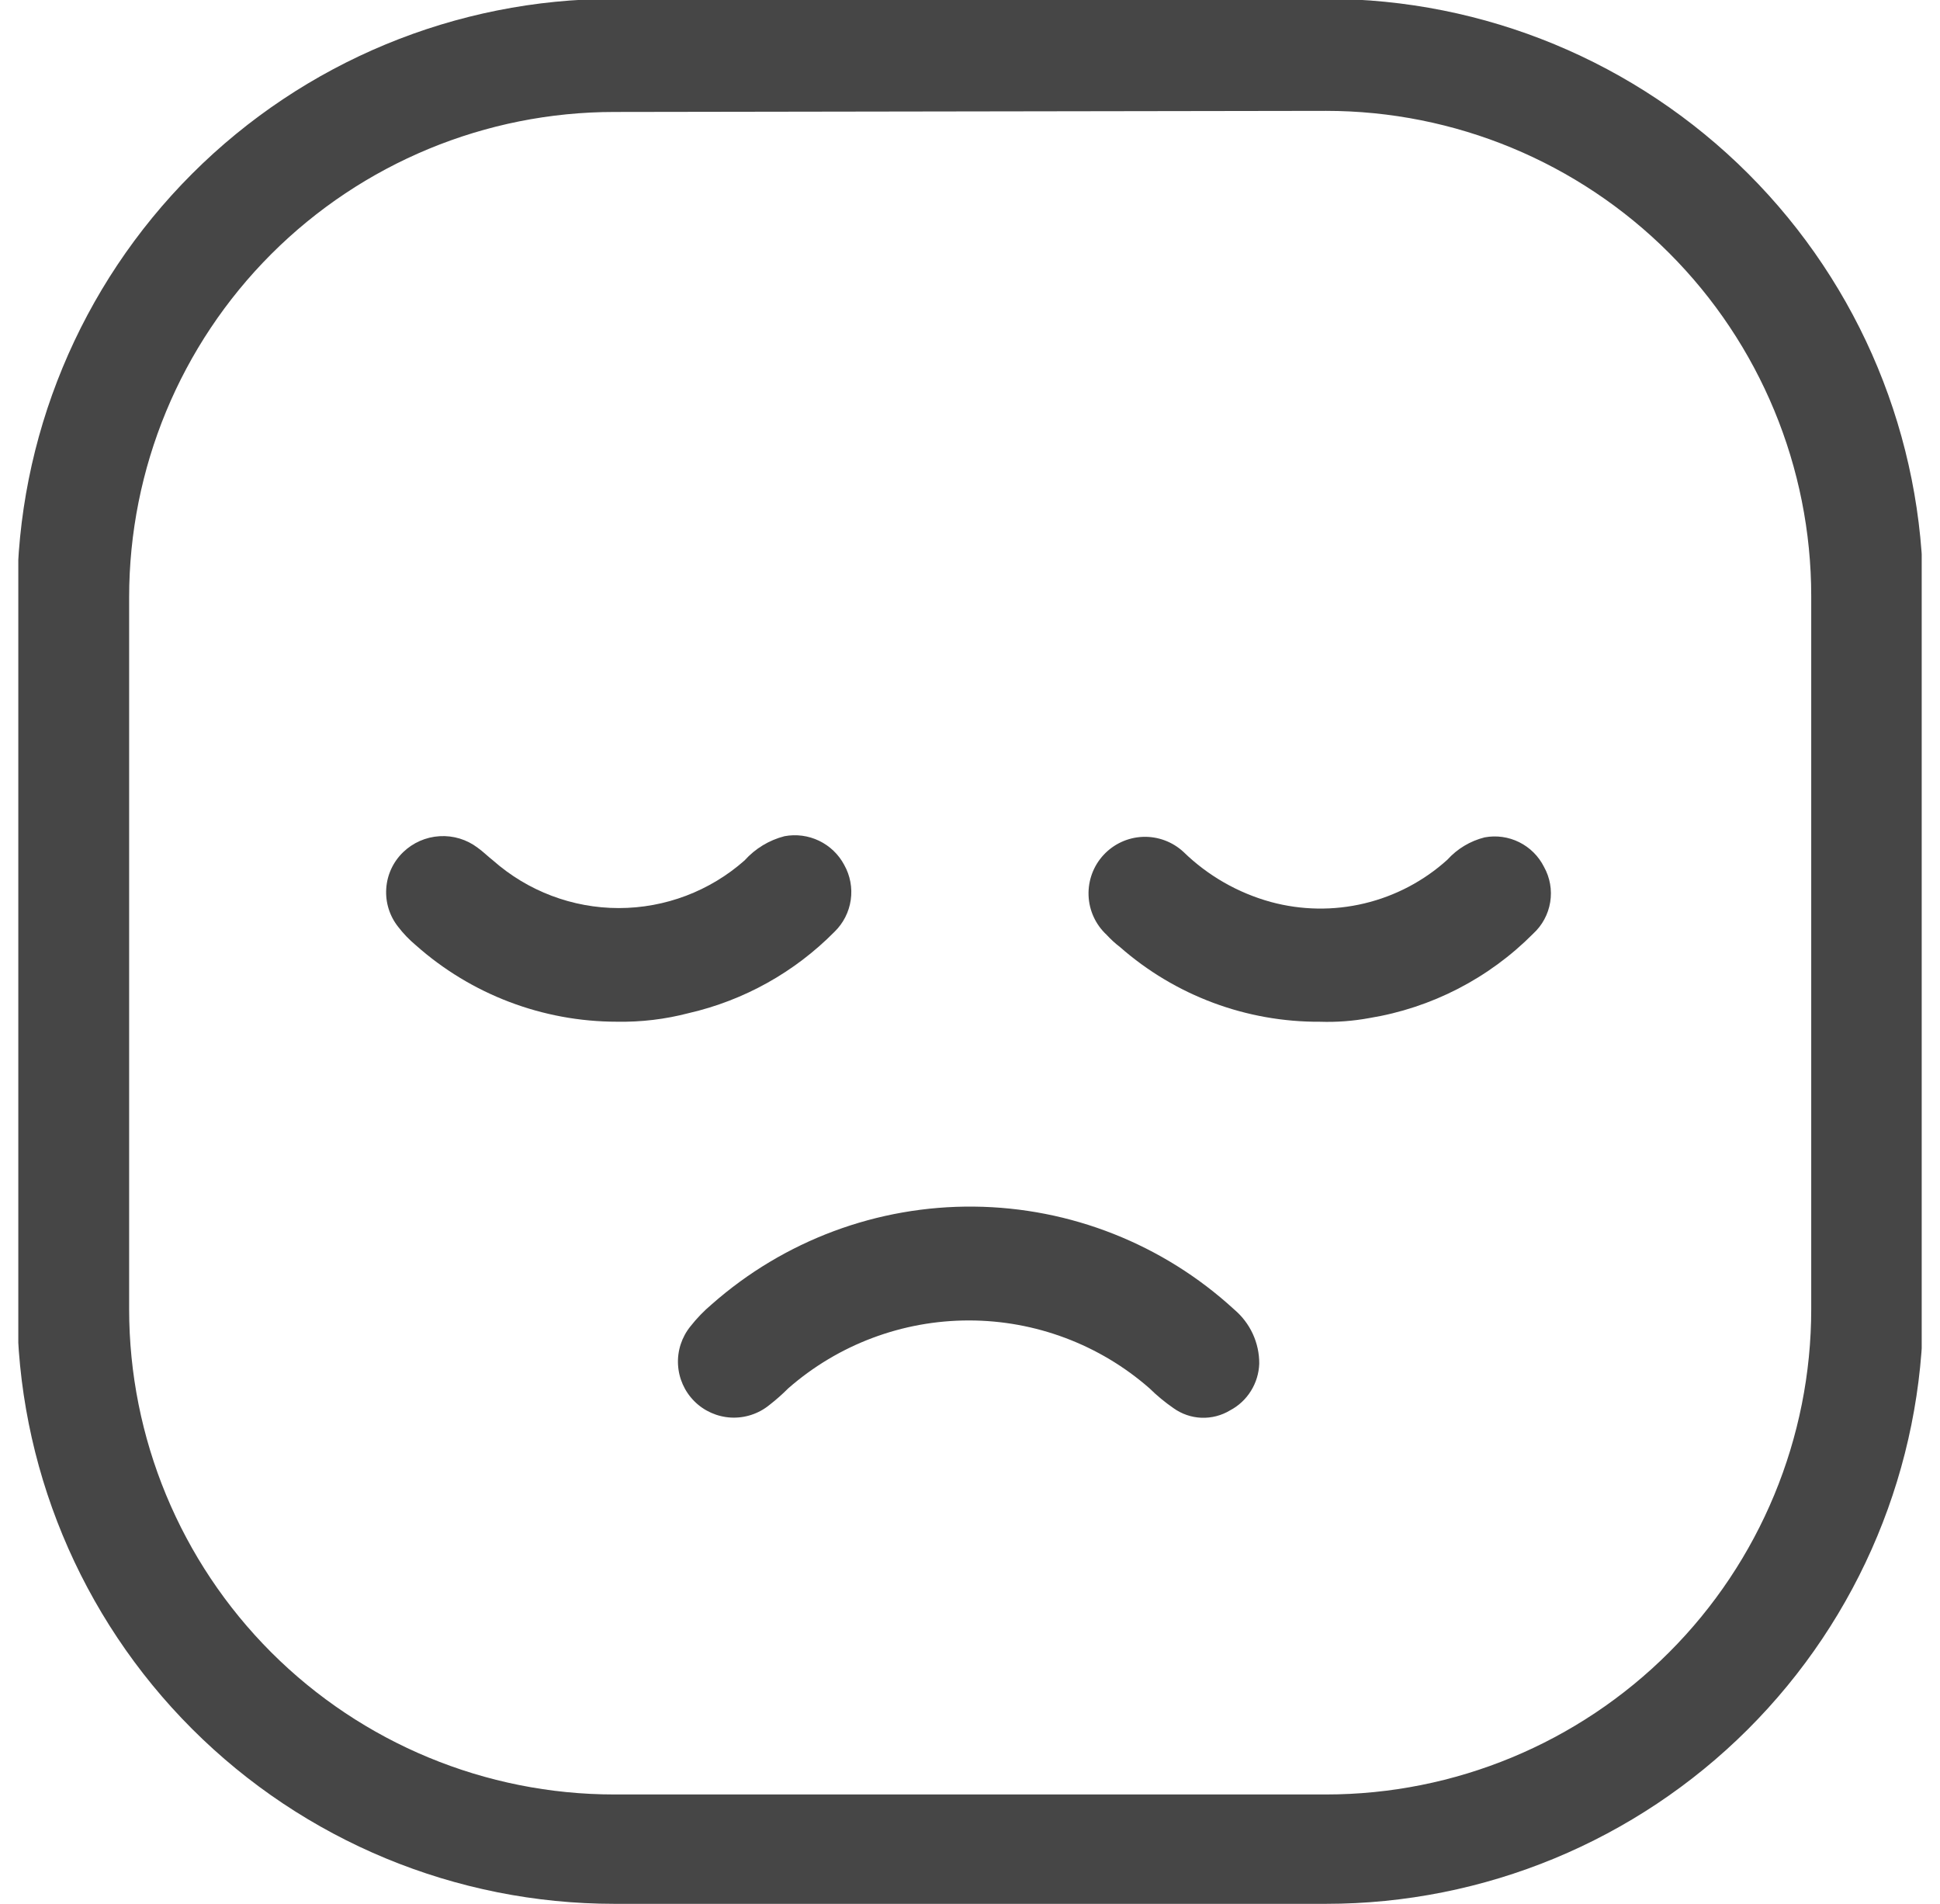 <svg width="53" height="52" viewBox="0 0 53 52" fill="none" xmlns="http://www.w3.org/2000/svg">
<g clip-path="url(#clip0_1787_19342)">
<path d="M34.402 37.246C34.393 37.509 34.315 37.766 34.175 37.99C34.036 38.214 33.84 38.397 33.607 38.52C33.371 38.663 33.098 38.733 32.823 38.723C32.547 38.712 32.281 38.62 32.057 38.459C31.824 38.298 31.606 38.118 31.404 37.919C30.038 36.723 28.285 36.065 26.469 36.065C24.654 36.065 22.901 36.723 21.535 37.919C21.371 38.083 21.198 38.236 21.015 38.378C20.721 38.616 20.349 38.737 19.971 38.718C19.594 38.698 19.236 38.539 18.969 38.272C18.701 38.004 18.543 37.647 18.523 37.269C18.503 36.892 18.625 36.52 18.863 36.226C19.036 36.006 19.23 35.805 19.444 35.625C21.421 33.88 23.973 32.929 26.609 32.956C29.245 32.982 31.778 33.984 33.719 35.767C33.934 35.949 34.107 36.175 34.225 36.43C34.343 36.686 34.404 36.964 34.402 37.246Z" fill="#464646"/>
<path d="M16.854 27.906C14.828 27.905 12.873 27.162 11.359 25.816C11.181 25.667 11.02 25.5 10.879 25.316C10.644 25.021 10.527 24.648 10.552 24.271C10.576 23.894 10.74 23.54 11.012 23.277C11.281 23.017 11.635 22.861 12.009 22.839C12.383 22.816 12.752 22.928 13.051 23.155C13.194 23.257 13.326 23.389 13.469 23.501C14.418 24.339 15.64 24.802 16.905 24.802C18.171 24.802 19.393 24.339 20.341 23.501C20.632 23.177 21.011 22.947 21.432 22.839C21.752 22.779 22.083 22.823 22.377 22.964C22.67 23.105 22.911 23.336 23.064 23.624C23.227 23.914 23.29 24.251 23.242 24.581C23.194 24.912 23.038 25.217 22.799 25.449C21.708 26.554 20.325 27.325 18.812 27.672C18.173 27.839 17.515 27.918 16.854 27.906Z" fill="#464646"/>
<path d="M36.064 27.907C34.054 27.919 32.11 27.194 30.599 25.868C30.467 25.767 30.344 25.654 30.232 25.532C29.931 25.253 29.754 24.867 29.739 24.458C29.724 24.049 29.871 23.65 30.15 23.35C30.428 23.05 30.815 22.872 31.224 22.857C31.633 22.842 32.032 22.99 32.332 23.268C32.999 23.918 33.82 24.388 34.718 24.635C35.554 24.862 36.434 24.876 37.276 24.674C38.119 24.473 38.898 24.063 39.541 23.482C39.812 23.182 40.167 22.969 40.56 22.871C40.881 22.811 41.213 22.858 41.505 23.003C41.797 23.148 42.035 23.385 42.181 23.676C42.345 23.969 42.405 24.309 42.351 24.64C42.297 24.971 42.133 25.275 41.886 25.501C40.674 26.722 39.107 27.529 37.41 27.806C36.966 27.888 36.515 27.922 36.064 27.907Z" fill="#464646"/>
<path d="M36.227 51.999H16.783C12.456 51.999 8.307 50.281 5.247 47.221C2.188 44.162 0.469 40.012 0.469 35.686V16.282C0.469 11.956 2.188 7.806 5.247 4.747C8.307 1.688 12.456 -0.031 16.783 -0.031H36.227C40.554 -0.031 44.703 1.688 47.763 4.747C50.822 7.806 52.541 11.956 52.541 16.282V35.726C52.53 40.046 50.806 44.185 47.748 47.236C44.69 50.286 40.547 51.999 36.227 51.999ZM16.783 3.058C13.268 3.058 9.896 4.455 7.41 6.94C4.925 9.426 3.528 12.798 3.528 16.313V35.757C3.528 39.272 4.925 42.644 7.41 45.13C9.896 47.615 13.268 49.012 16.783 49.012H36.227C39.742 49.012 43.114 47.615 45.599 45.13C48.085 42.644 49.482 39.272 49.482 35.757V16.282C49.482 12.767 48.085 9.396 45.599 6.91C43.114 4.424 39.742 3.028 36.227 3.028L16.783 3.058Z" fill="#464646"/>
</g>
<defs>
<clipPath id="clip0_1787_19342">
<rect width="52" height="52" fill="white" transform="translate(0.5)"/>
</clipPath>
</defs>
</svg>
